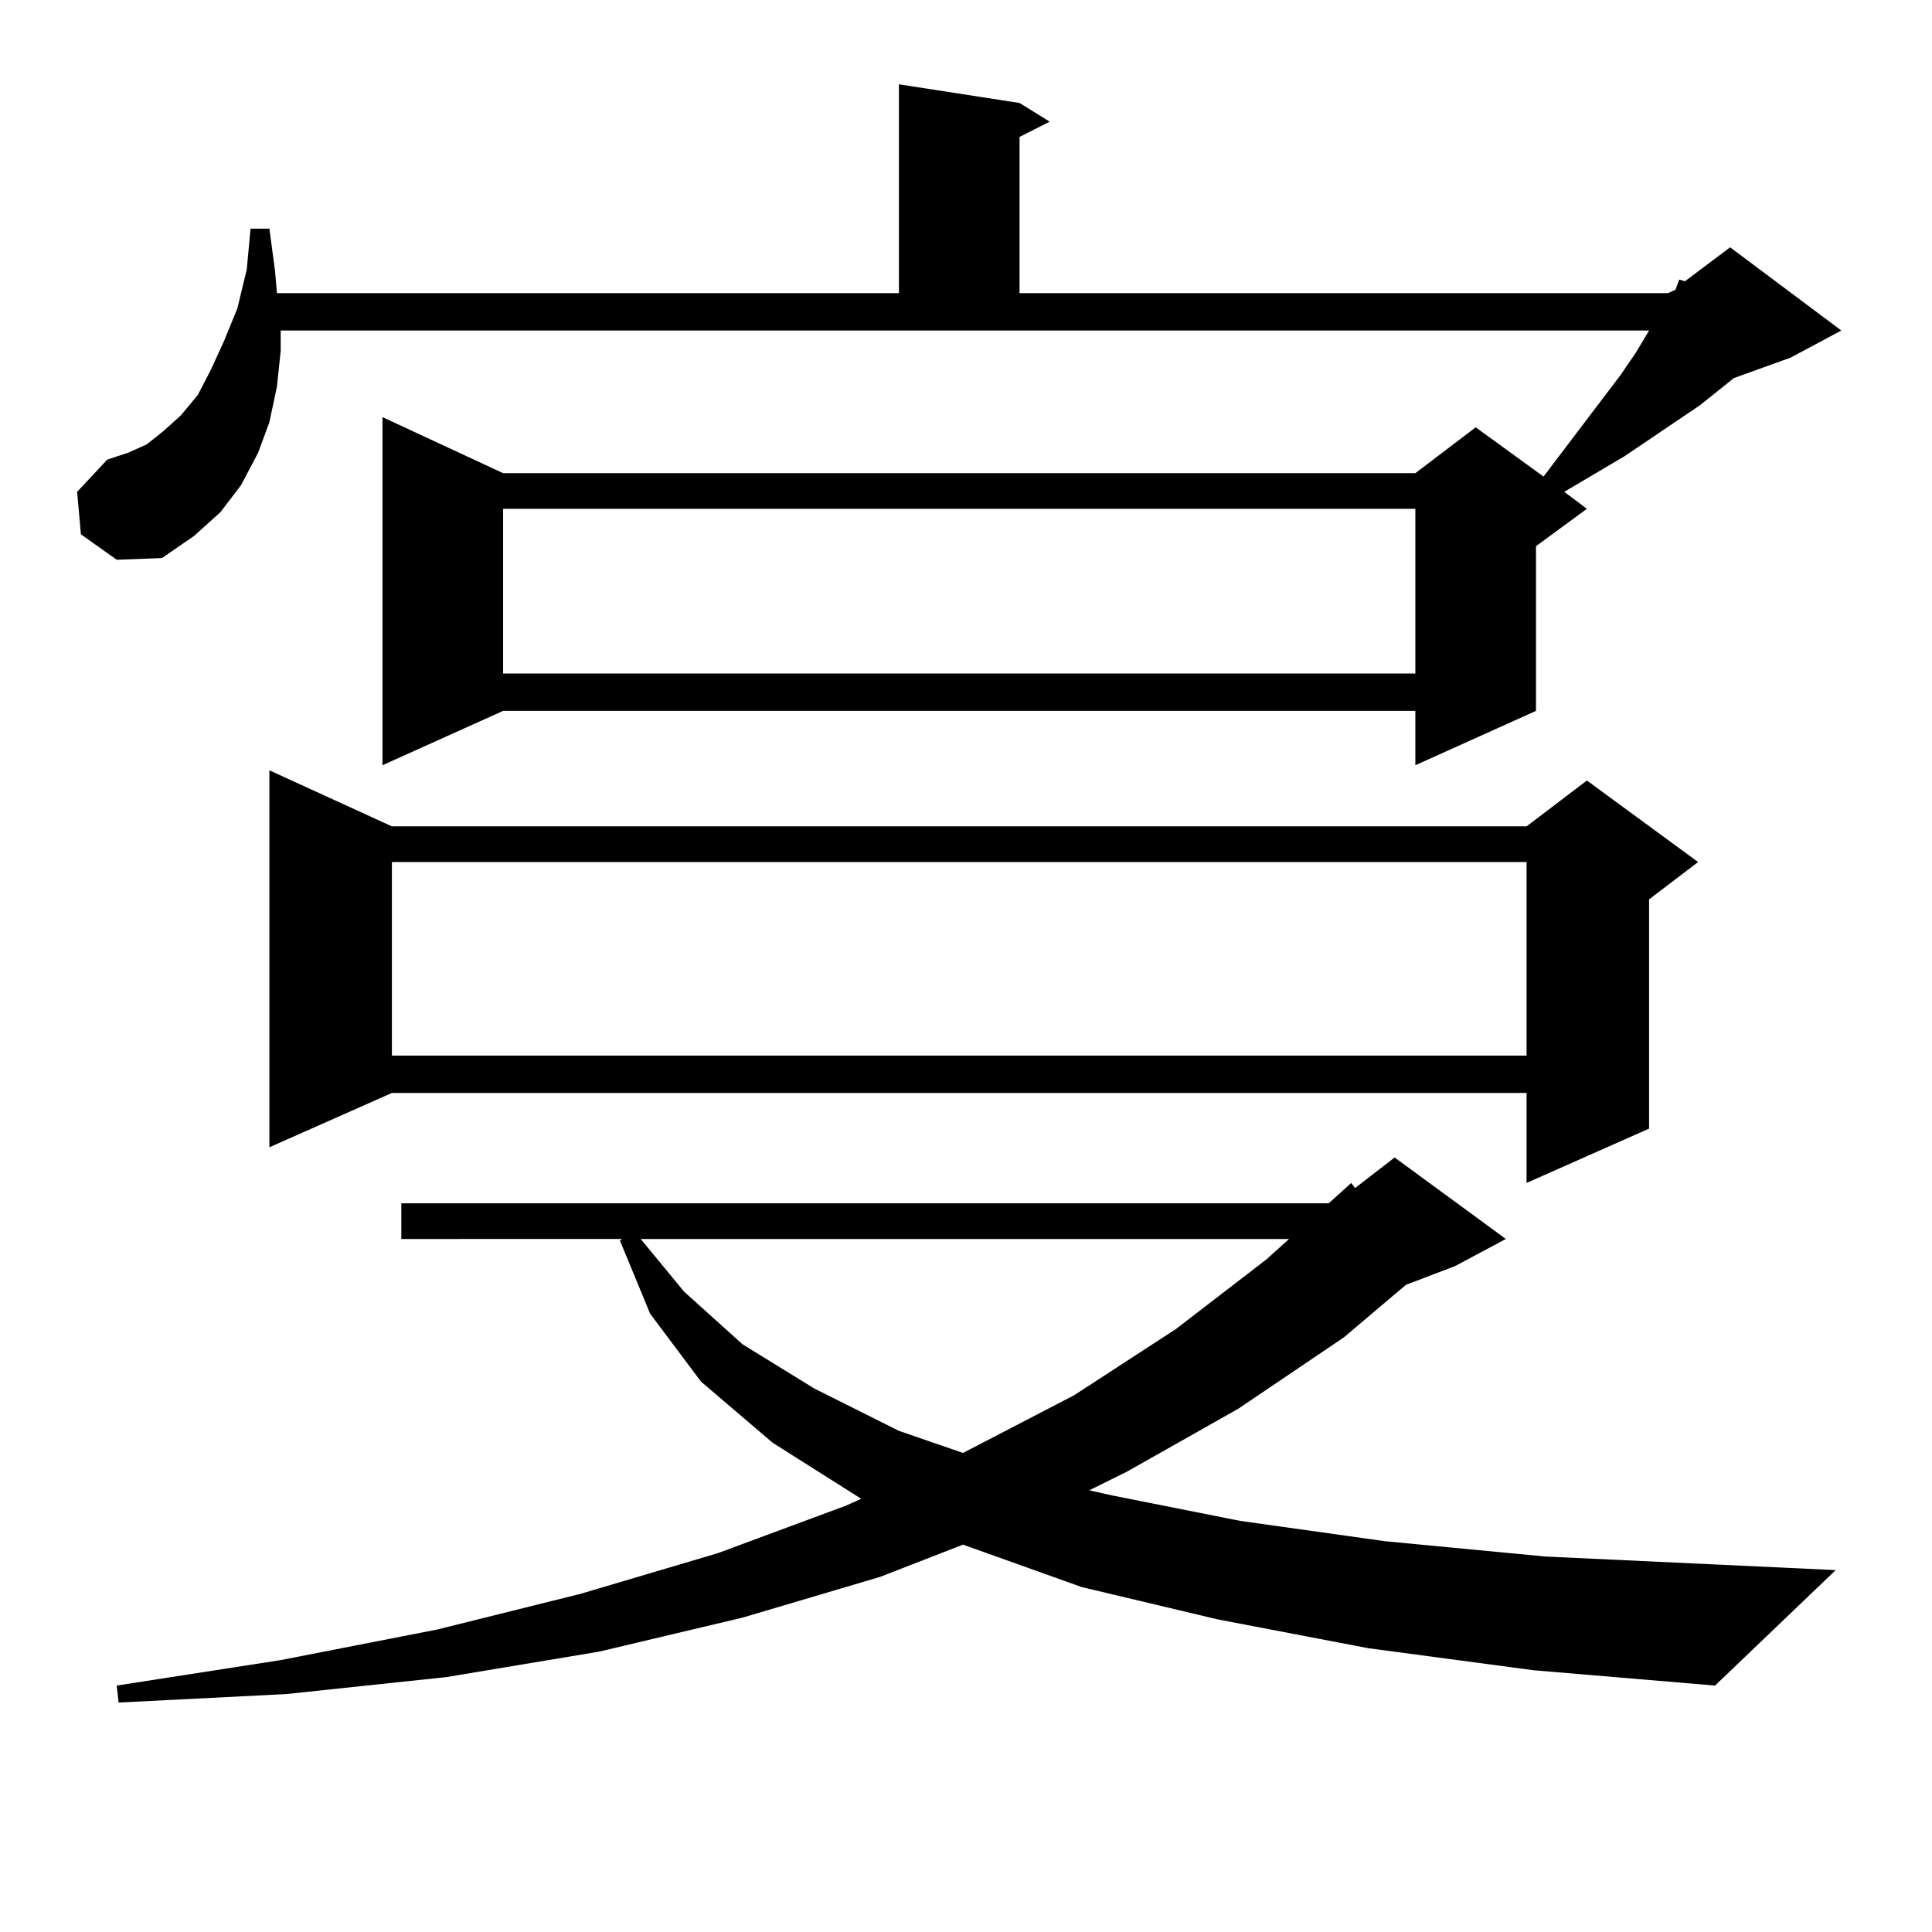 <?xml version="1.0" encoding="utf-8"?>
<!-- Generator: Adobe Illustrator 16.0.0, SVG Export Plug-In . SVG Version: 6.00 Build 0)  -->
<!DOCTYPE svg PUBLIC "-//W3C//DTD SVG 1.1//EN" "http://www.w3.org/Graphics/SVG/1.1/DTD/svg11.dtd">
<svg version="1.1" id="图层_1" xmlns="http://www.w3.org/2000/svg" xmlns:xlink="http://www.w3.org/1999/xlink" x="0px" y="0px"
	 width="1000px" height="1000px" viewBox="0 0 1000 1000" enable-background="new 0 0 1000 1000" xml:space="preserve">
<path d="M41.877,276.547l-1.951-21.973l15.609-16.699l10.731-3.516l9.756-4.395l8.78-7.031l8.78-7.91l8.78-10.547l6.829-13.184
	l6.829-14.941l6.829-16.699l4.878-20.215l1.951-21.094h9.756l2.927,21.973l0.976,11.426h321.943V43.636l62.438,9.668l15.609,9.668
	l-15.609,7.91v80.859H863.32l3.902-1.758l1.951-5.273l2.927,0.879l23.414-17.578l57.56,43.066l-26.341,14.063l-29.268,10.547
	l-17.561,14.063l-39.023,26.367l-31.219,18.457l11.707,8.789l-26.341,19.336v85.254l-62.438,28.125v-28.125H260.408l-62.438,28.125
	V215.902l62.438,29.004h472.184l31.219-23.73l35.121,25.488l39.999-52.734l7.805-11.426l6.829-11.426H145.289v10.547l-1.951,18.457
	l-3.902,18.457l-5.854,15.82l-8.78,16.699l-10.731,14.063l-13.658,12.305l-16.585,11.426l-23.414,0.879L41.877,276.547z
	 M708.202,853.109l-78.047-14.941l-70.242-16.699l-61.462-21.973l-42.926,16.699l-71.218,21.094l-74.145,17.578l-79.022,13.184
	l-82.925,8.789l-86.827,4.395l-0.976-8.789l84.876-13.184l80.974-15.82l74.145-18.457l71.218-21.094l66.34-24.609l7.805-3.516
	l-45.853-29.004l-37.072-31.641l-26.341-35.156l-15.609-37.793l0.976-0.879H207.727v-18.457h479.988l11.707-10.547l1.951,2.637
	l20.487-15.82l57.56,42.188l-26.341,14.063l-25.365,9.668l-32.194,27.246l-54.633,36.914l-57.56,32.52l-19.512,9.668l11.707,2.637
	l66.34,13.184l75.12,10.547l82.925,7.91l150.24,7.031l-62.438,59.766l-93.656-7.91L708.202,853.109z M202.849,427.719h587.303
	l31.219-23.73l57.56,42.188l-25.365,19.336v118.652l-63.413,28.125v-46.582H202.849l-63.413,28.125V398.715L202.849,427.719z
	 M202.849,446.176v100.195h587.303V446.176H202.849z M260.408,263.363v85.254h472.184v-85.254H260.408z M331.626,641.293
	l22.438,27.246l30.243,27.246l37.072,22.852l43.901,21.973l33.17,11.426l57.56-29.883l52.682-34.277l46.828-36.035l11.707-10.547
	H331.626z"/>
</svg>
